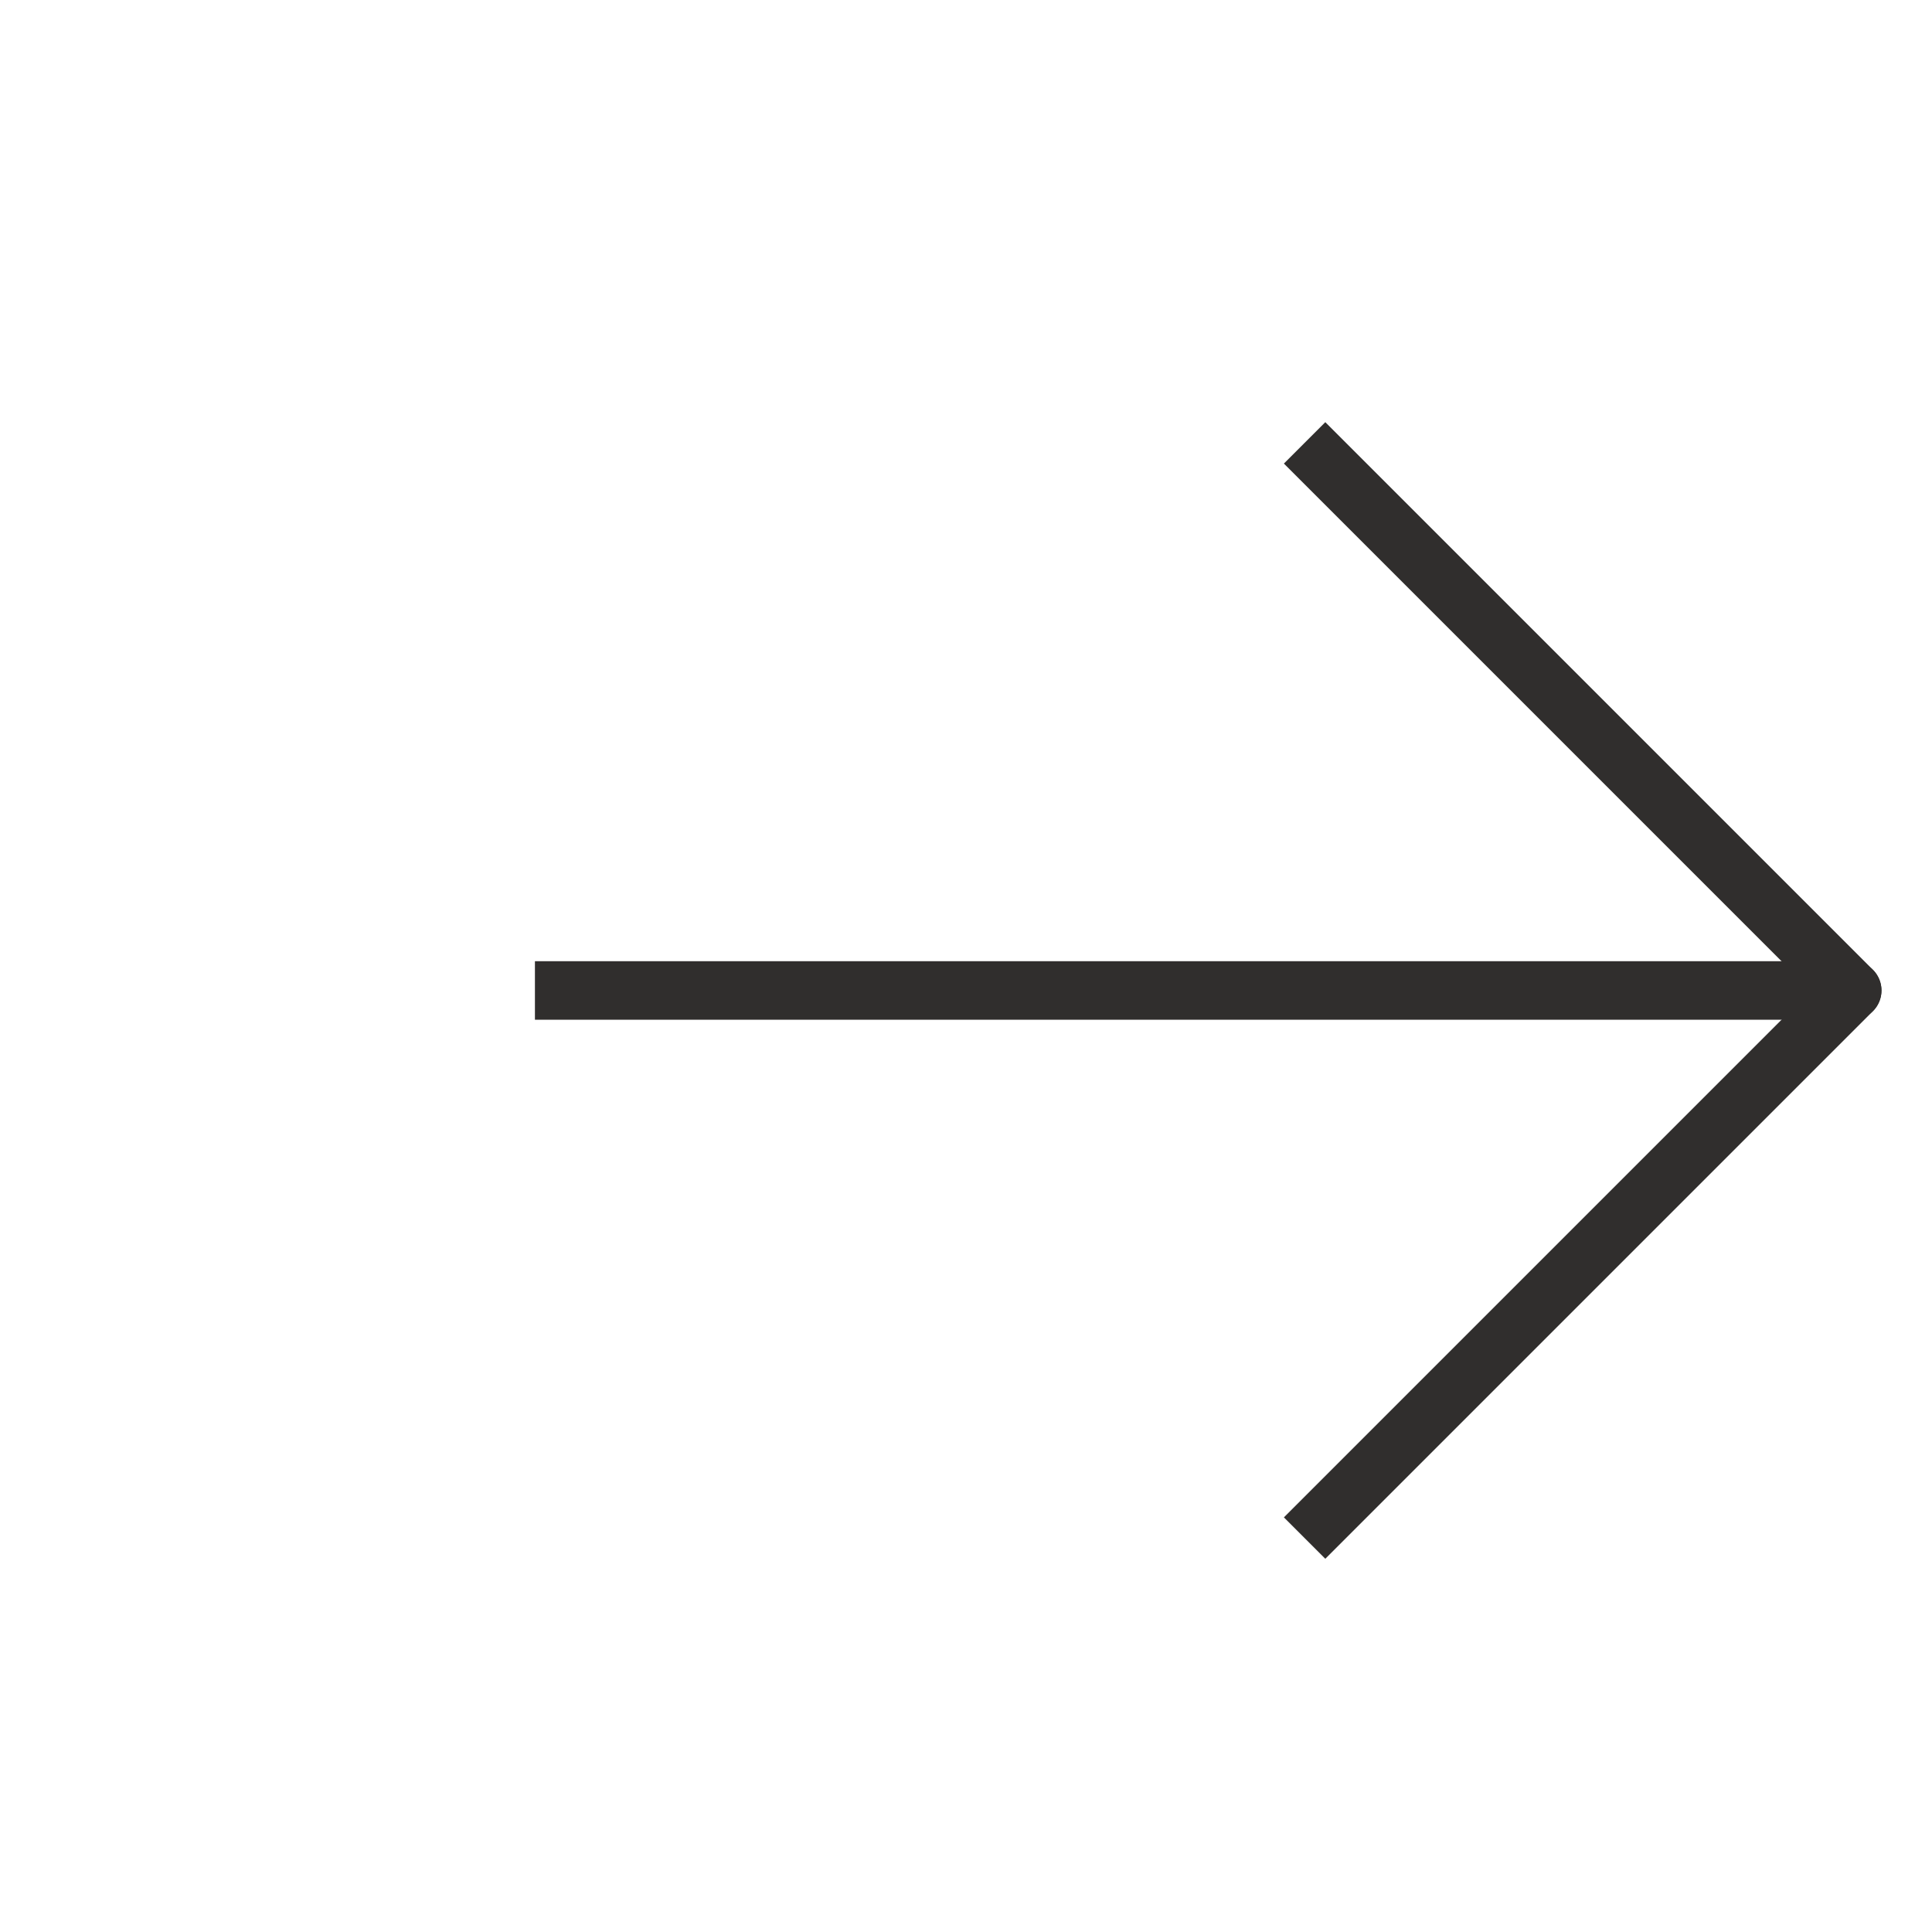 <svg width="33" height="33" viewBox="0 0 33 33" fill="none" xmlns="http://www.w3.org/2000/svg">
<g id="image" clip-path="url(#clip0_21136_12739)">
<path id="Vector" d="M9.637 16.418H9.137V17.418H9.637V16.418ZM31.637 17.418C31.769 17.418 31.896 17.365 31.99 17.271C32.084 17.178 32.137 17.051 32.137 16.918C32.137 16.785 32.084 16.658 31.99 16.564C31.896 16.471 31.769 16.418 31.637 16.418V17.418ZM9.637 17.418H31.637V16.418H9.637V17.418Z" fill="#302E2D"/>
<path id="Vector_2" d="M22.637 7.918L31.637 16.918L22.637 25.918" stroke="#302E2D" stroke-linecap="square" stroke-linejoin="round"/>
</g>
<defs>
<clipPath id="clip0_21136_12739">
<rect width="32" height="32" fill="white" transform="translate(0.637 0.918)"/>
</clipPath>
</defs>
</svg>
